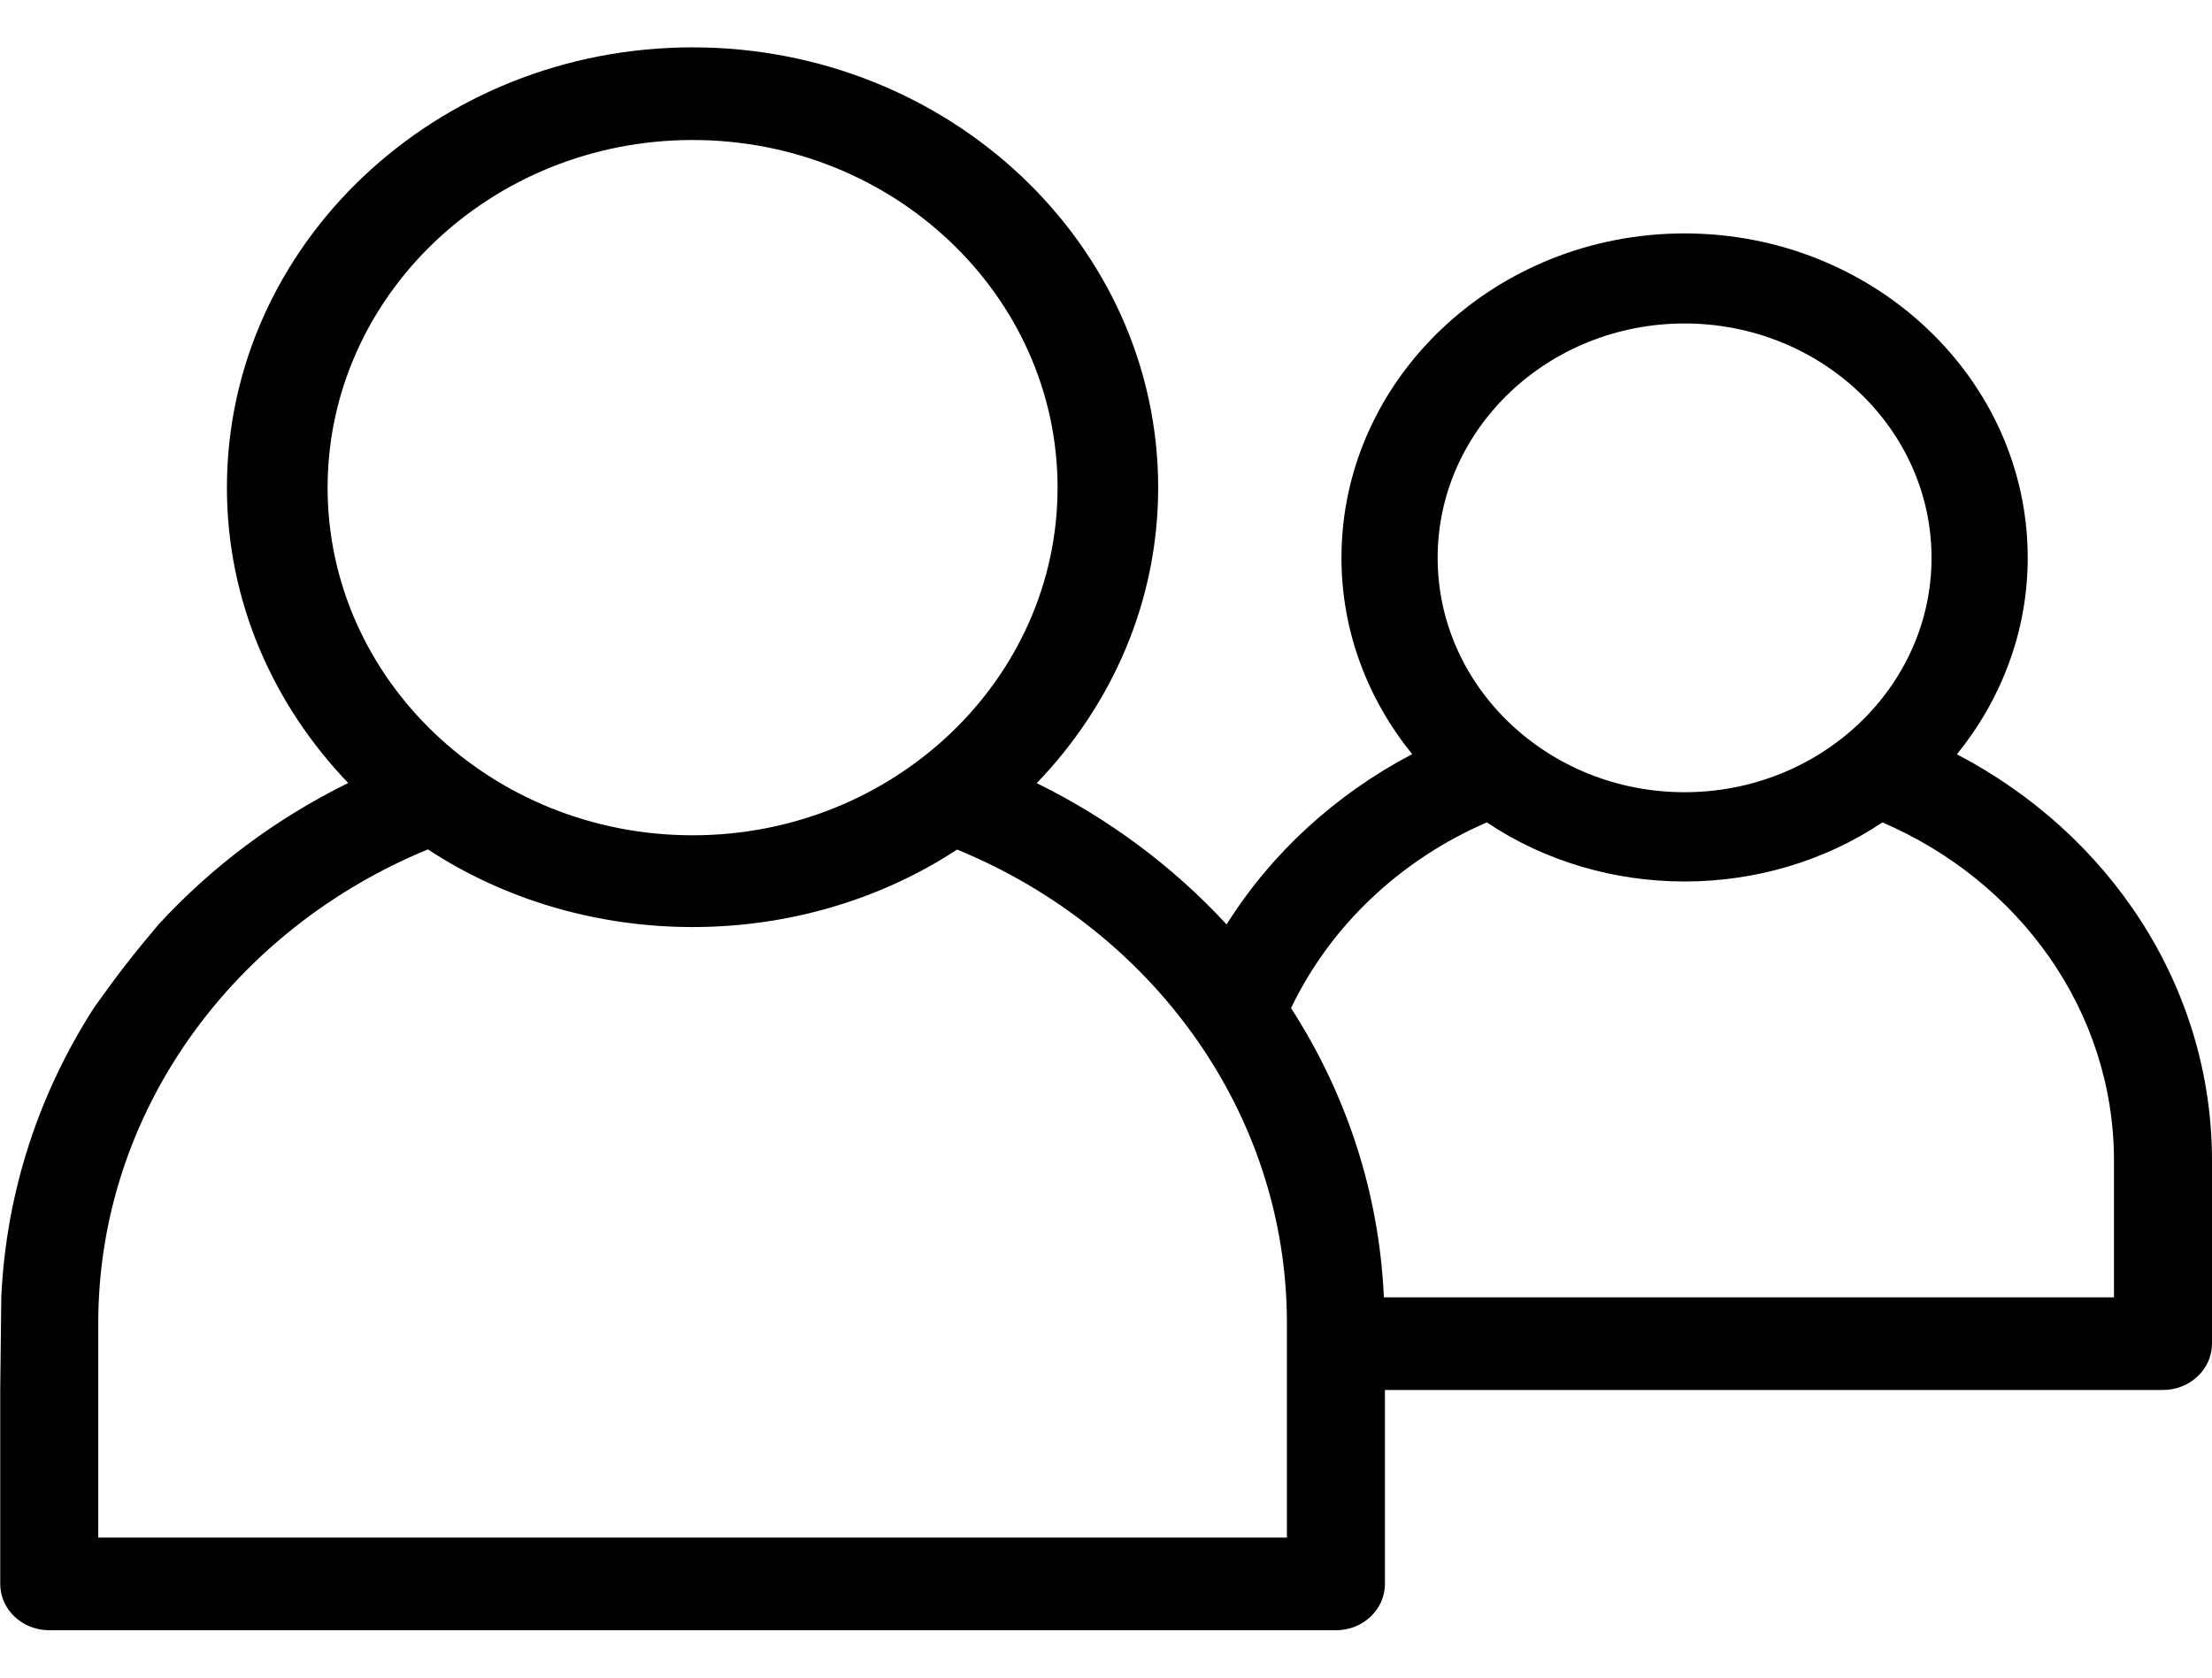 <svg xmlns="http://www.w3.org/2000/svg" width="29" height="22" viewBox="0 0 29 22" fill="none"><g id="end-user 1" clip-path="url(#clip0_642_273)"><path id="Vector" fill-rule="evenodd" clip-rule="evenodd" d="M25.656 9.892C26.235 9.176 26.584 8.284 26.584 7.315C26.584 4.97 24.566 3.061 22.085 3.061C19.605 3.061 17.587 4.97 17.587 7.315C17.587 8.284 17.935 9.175 18.514 9.89C17.508 10.418 16.667 11.189 16.081 12.123C15.384 11.367 14.54 10.737 13.592 10.27C14.578 9.245 15.184 7.888 15.184 6.395C15.184 3.211 12.446 0.621 9.08 0.621C5.714 0.621 2.975 3.211 2.975 6.395C2.975 7.886 3.581 9.242 4.565 10.268C3.616 10.735 2.774 11.367 2.078 12.124C1.737 12.529 1.553 12.765 1.238 13.207C0.516 14.325 0.08 15.623 0.017 17.012L0.003 18.228V20.771C0.003 21.107 0.291 21.379 0.646 21.379H17.515C17.869 21.379 18.157 21.107 18.157 20.771V18.228H28.357C28.712 18.228 29 17.956 29 17.62V15.224C29 12.927 27.646 10.93 25.656 9.892ZM25.323 7.315C25.323 5.621 23.87 4.242 22.085 4.242C20.3 4.242 18.848 5.621 18.848 7.315C18.848 9.01 20.3 10.389 22.085 10.389C23.87 10.389 25.323 9.01 25.323 7.315ZM13.865 6.395C13.865 3.881 11.718 1.836 9.08 1.836C6.442 1.836 4.295 3.881 4.295 6.395C4.295 8.909 6.442 10.954 9.08 10.954C11.718 10.954 13.865 8.909 13.865 6.395ZM1.288 20.164H16.872V17.355C16.872 14.573 15.088 12.184 12.548 11.141C10.481 12.497 7.676 12.496 5.61 11.139C3.071 12.184 1.288 14.574 1.288 17.355V20.164ZM18.143 17.013H27.715V15.224C27.715 13.25 26.466 11.553 24.679 10.785C23.138 11.818 21.033 11.818 19.493 10.785C18.356 11.276 17.442 12.143 16.926 13.22C17.645 14.335 18.081 15.628 18.143 17.013Z" fill="black"></path></g><defs><clipPath id="clip0_642_273"><rect width="29" height="21" fill="white" transform="translate(0 0.5)"></rect></clipPath></defs></svg>